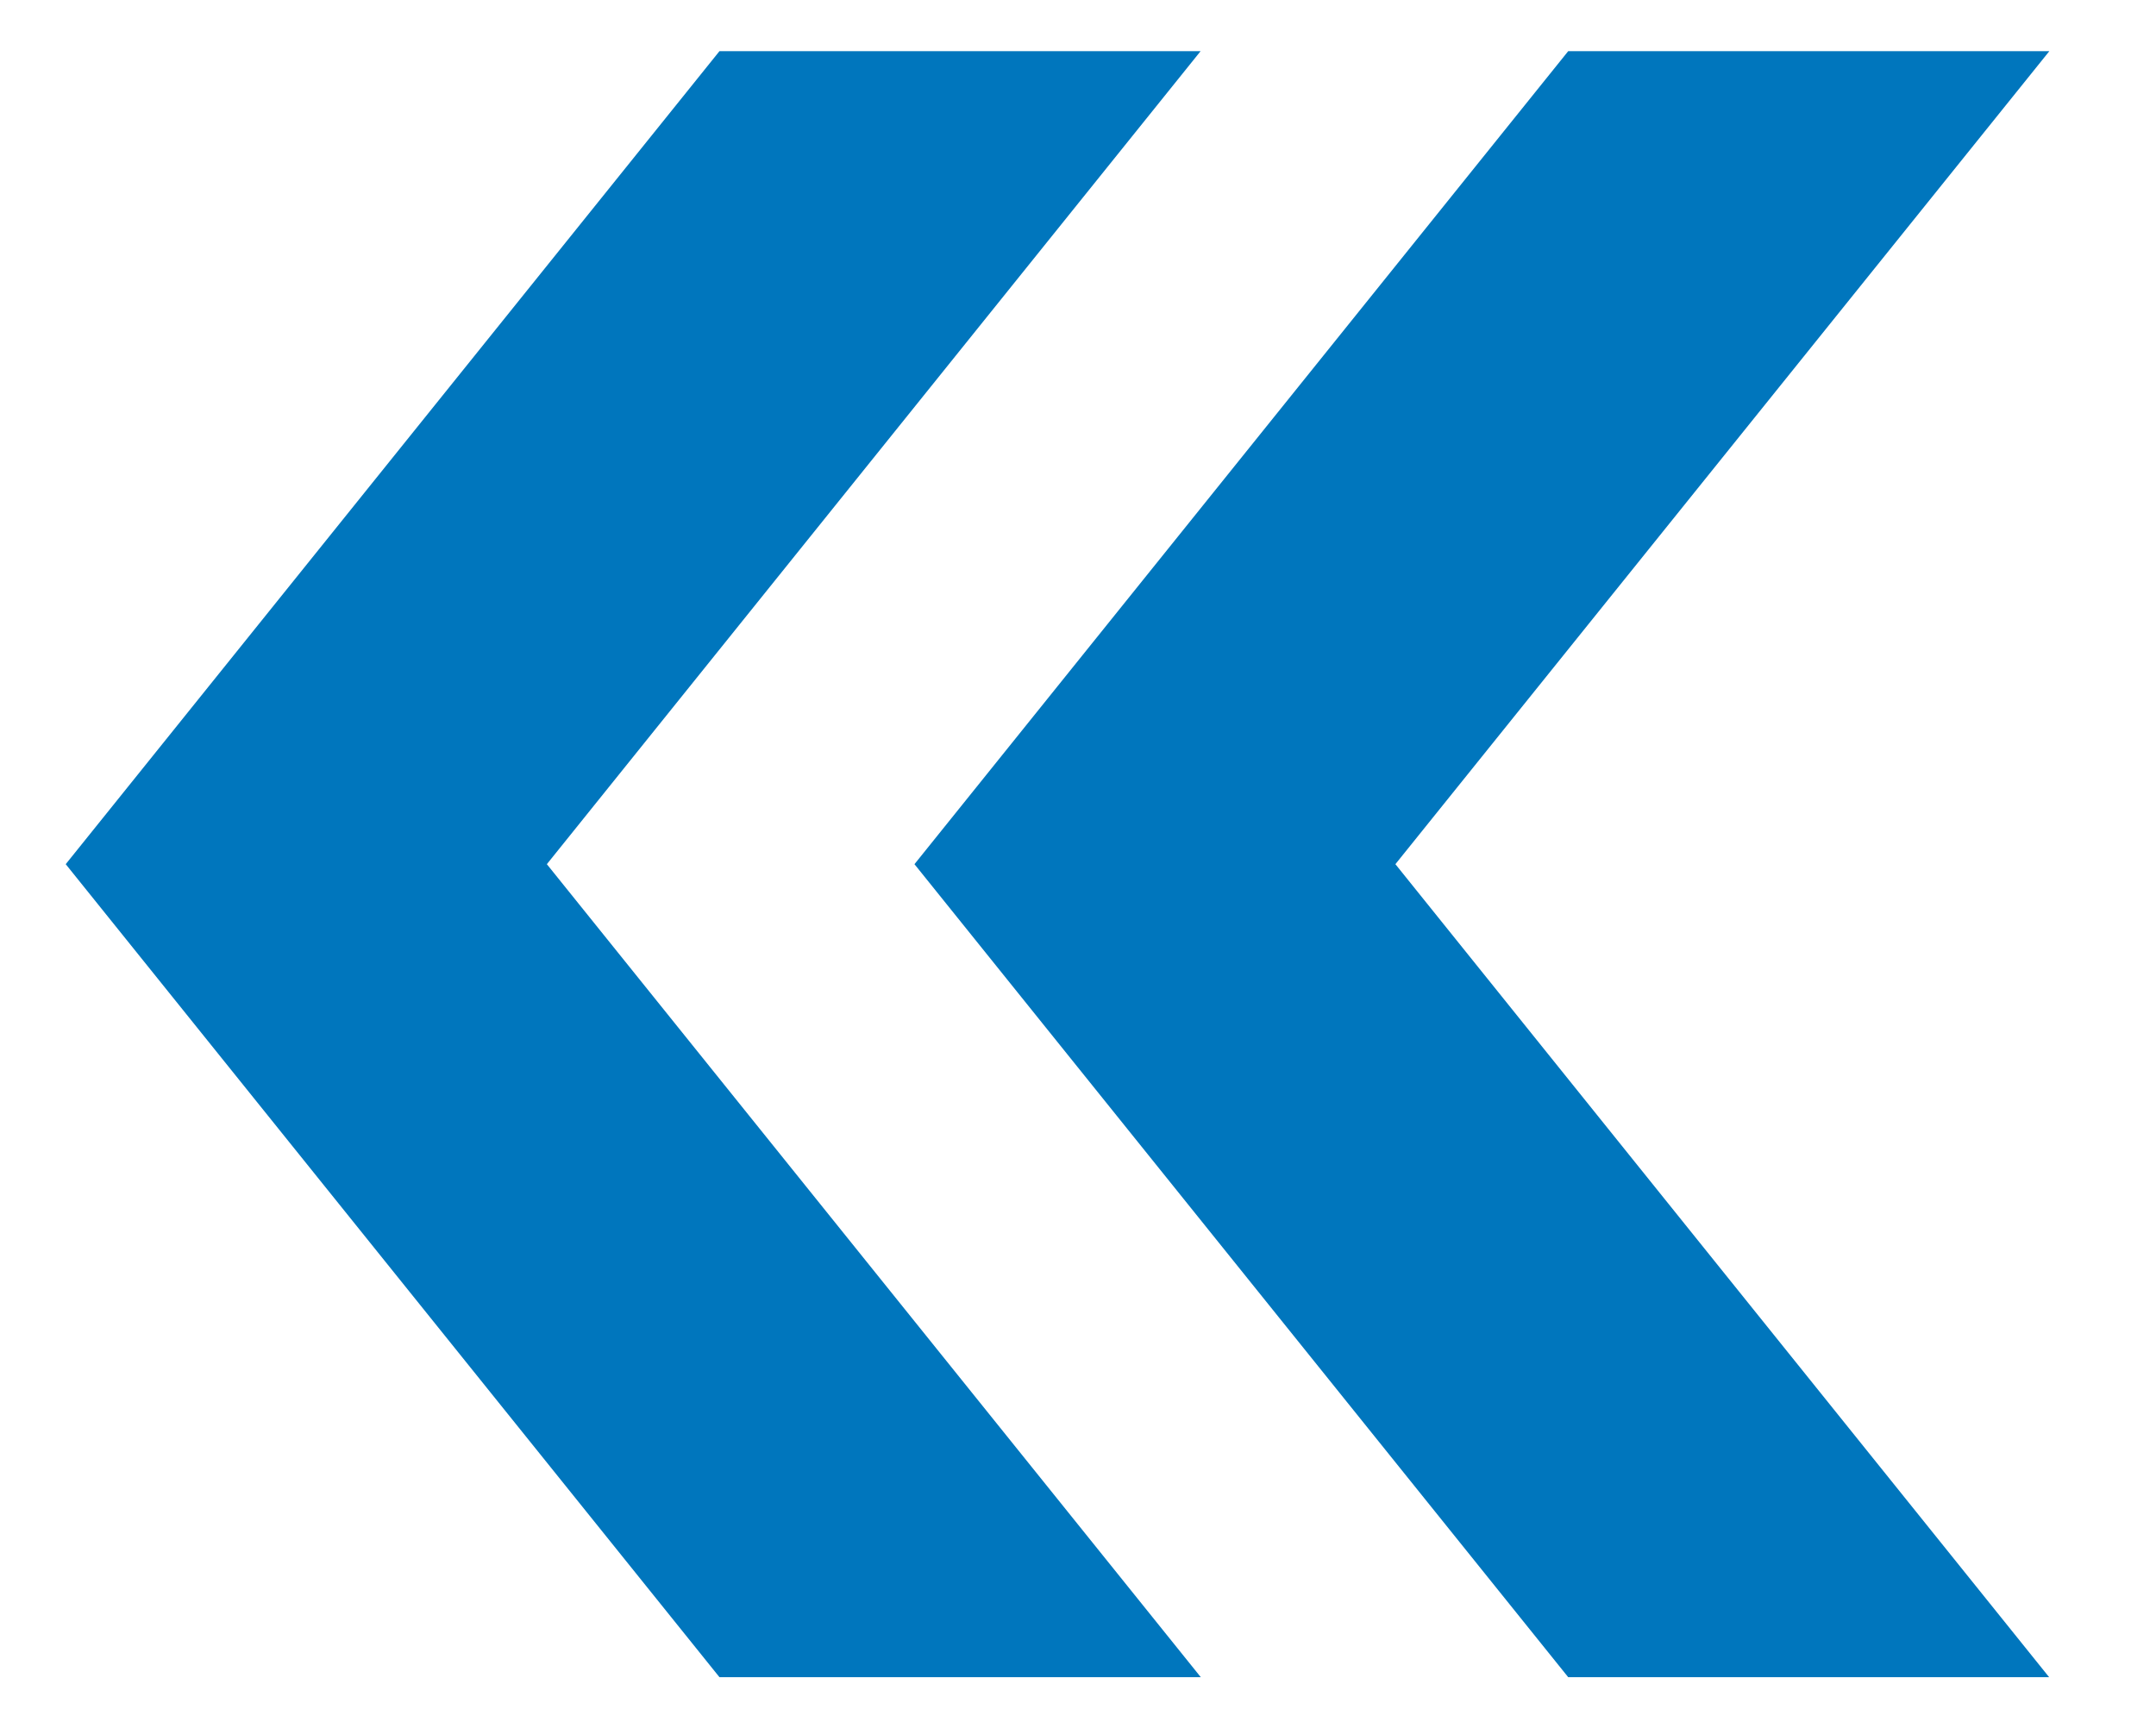<svg xmlns="http://www.w3.org/2000/svg" width="21.061" height="16.886" viewBox="0 0 21.061 16.886">
  <path id="d-arw-left" d="M14.677,15.886,8.291,7.943,14.677,0h4.7L12.989,7.943l6.386,7.943Zm-8.291,0L0,7.943,6.386,0h4.7L4.7,7.943l6.388,7.943Z" transform="translate(0.642 0.5)" fill="#0076bd" stroke="rgba(0,0,0,0)" stroke-width="1"/>
</svg>

